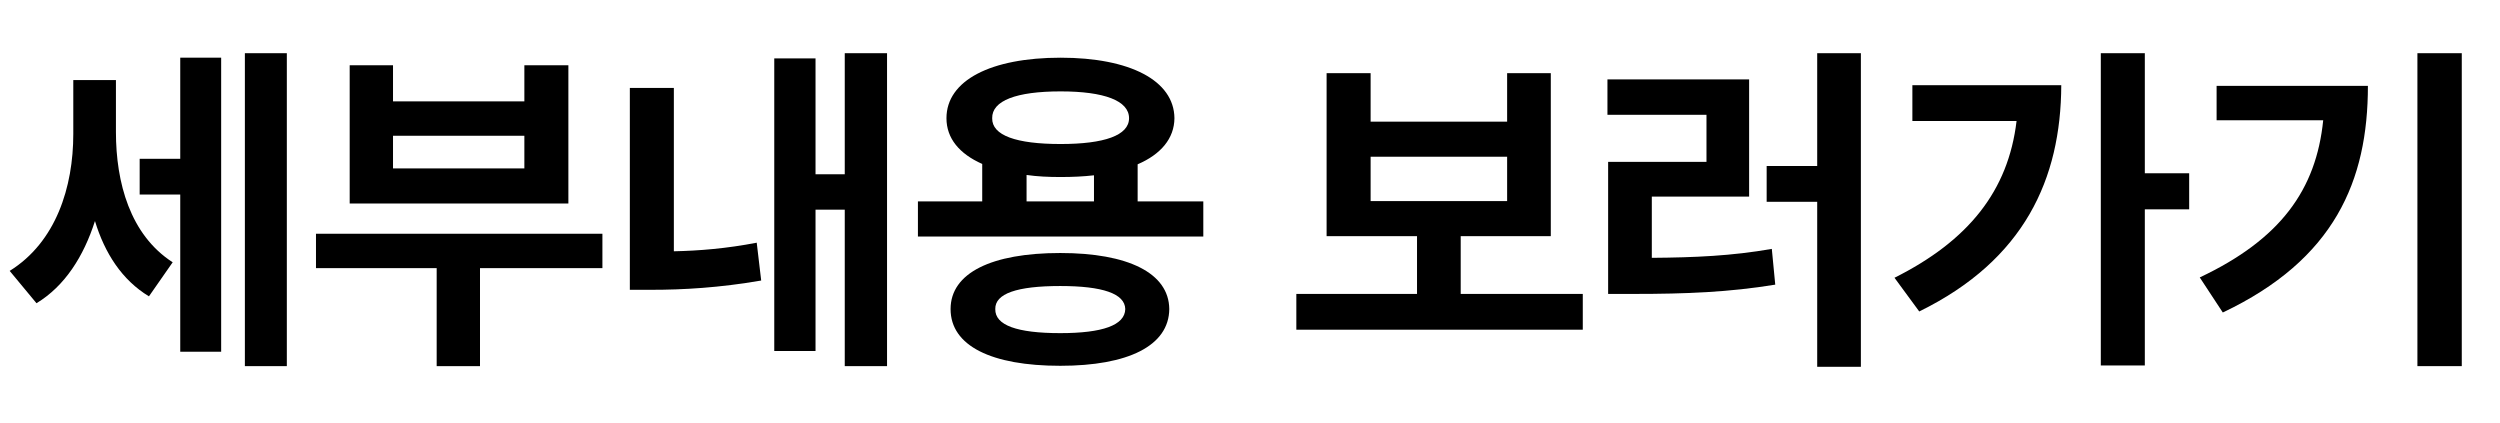 <?xml version="1.0" encoding="utf-8"?>
<svg xmlns="http://www.w3.org/2000/svg" fill="none" height="100%" overflow="visible" preserveAspectRatio="none" style="display: block;" viewBox="0 0 142 24" width="100%">
<g id="Frame 2147237181">
<g id=" ">
<path d="M6.585 7.496C6.585 10.367 7.386 13.336 9.808 14.898L8.46 16.832C6.927 15.904 5.95 14.381 5.394 12.555C4.749 14.566 3.685 16.246 2.073 17.223L0.55 15.387C3.187 13.746 4.163 10.621 4.163 7.613V4.547H6.585V7.496ZM16.292 3.023V20.797H13.909V3.023H16.292ZM12.562 3.277V19.977H10.238V11.051H7.933V9.02H10.238V3.277H12.562Z" fill="black"/>
<path d="M34.217 13.277V15.23H27.264V20.797H24.803V15.23H17.948V13.277H34.217ZM22.323 3.707V5.758H29.784V3.707H32.284V11.559H19.862V3.707H22.323ZM22.323 9.566H29.784V7.711H22.323V9.566Z" fill="black"/>
<path d="M50.384 3.023V20.797H47.982V11.91H46.322V19.938H43.978V3.316H46.322V9.898H47.982V3.023H50.384ZM38.275 4.996V14.273C39.701 14.244 41.263 14.117 42.982 13.785L43.236 15.934C40.853 16.344 38.822 16.461 36.986 16.461H35.775V4.996H38.275Z" fill="black"/>
<path d="M68.348 11.441V13.434H52.138V11.441H55.79V9.312C54.491 8.736 53.759 7.857 53.759 6.715C53.759 4.566 56.278 3.277 60.243 3.277C64.169 3.277 66.688 4.566 66.708 6.715C66.698 7.867 65.936 8.766 64.618 9.332V11.441H68.348ZM60.223 14.371C64.071 14.371 66.395 15.504 66.415 17.555C66.395 19.645 64.071 20.777 60.223 20.777C56.317 20.777 53.993 19.645 53.993 17.555C53.993 15.504 56.317 14.371 60.223 14.371ZM60.223 16.246C57.763 16.246 56.513 16.676 56.532 17.555C56.513 18.473 57.763 18.922 60.223 18.922C62.626 18.922 63.895 18.473 63.915 17.555C63.895 16.676 62.626 16.246 60.223 16.246ZM60.243 5.191C57.723 5.191 56.337 5.719 56.356 6.715C56.337 7.691 57.723 8.18 60.243 8.18C62.723 8.18 64.13 7.691 64.13 6.715C64.13 5.719 62.723 5.191 60.243 5.191ZM58.309 11.441H62.138V9.957C61.552 10.025 60.917 10.055 60.243 10.055C59.55 10.055 58.905 10.025 58.309 9.938V11.441Z" fill="black"/>
<path d="M89.902 16.695V18.727H73.632V16.695H80.487V13.414H75.351V4.156H77.851V6.91H85.605V4.156H88.085V13.414H82.968V16.695H89.902ZM77.851 11.422H85.605V8.902H77.851V11.422Z" fill="black"/>
<path d="M105.698 3.023V20.836H103.217V11.461H100.346V9.43H103.217V3.023H105.698ZM99.35 4.508V11.168H93.823V14.645C96.274 14.625 98.354 14.537 100.639 14.137L100.834 16.168C98.198 16.598 95.776 16.695 92.807 16.695H91.342V9.195H96.928V6.52H91.303V4.508H99.35Z" fill="black"/>
<path d="M121.826 3.023V9.84H124.345V11.891H121.826V20.758H119.326V3.023H121.826ZM117.08 4.84C117.06 10.152 114.99 14.762 109.013 17.691L107.607 15.777C111.816 13.668 114.072 10.836 114.541 6.871H108.623V4.84H117.08Z" fill="black"/>
<path d="M139.829 3.023V20.797H137.309V3.023H139.829ZM134.497 4.879C134.497 10.27 132.602 14.742 126.255 17.75L124.946 15.758C129.536 13.59 131.557 10.777 131.958 6.832H125.903V4.879H134.497Z" fill="black"/>
</g>
</g>
</svg>